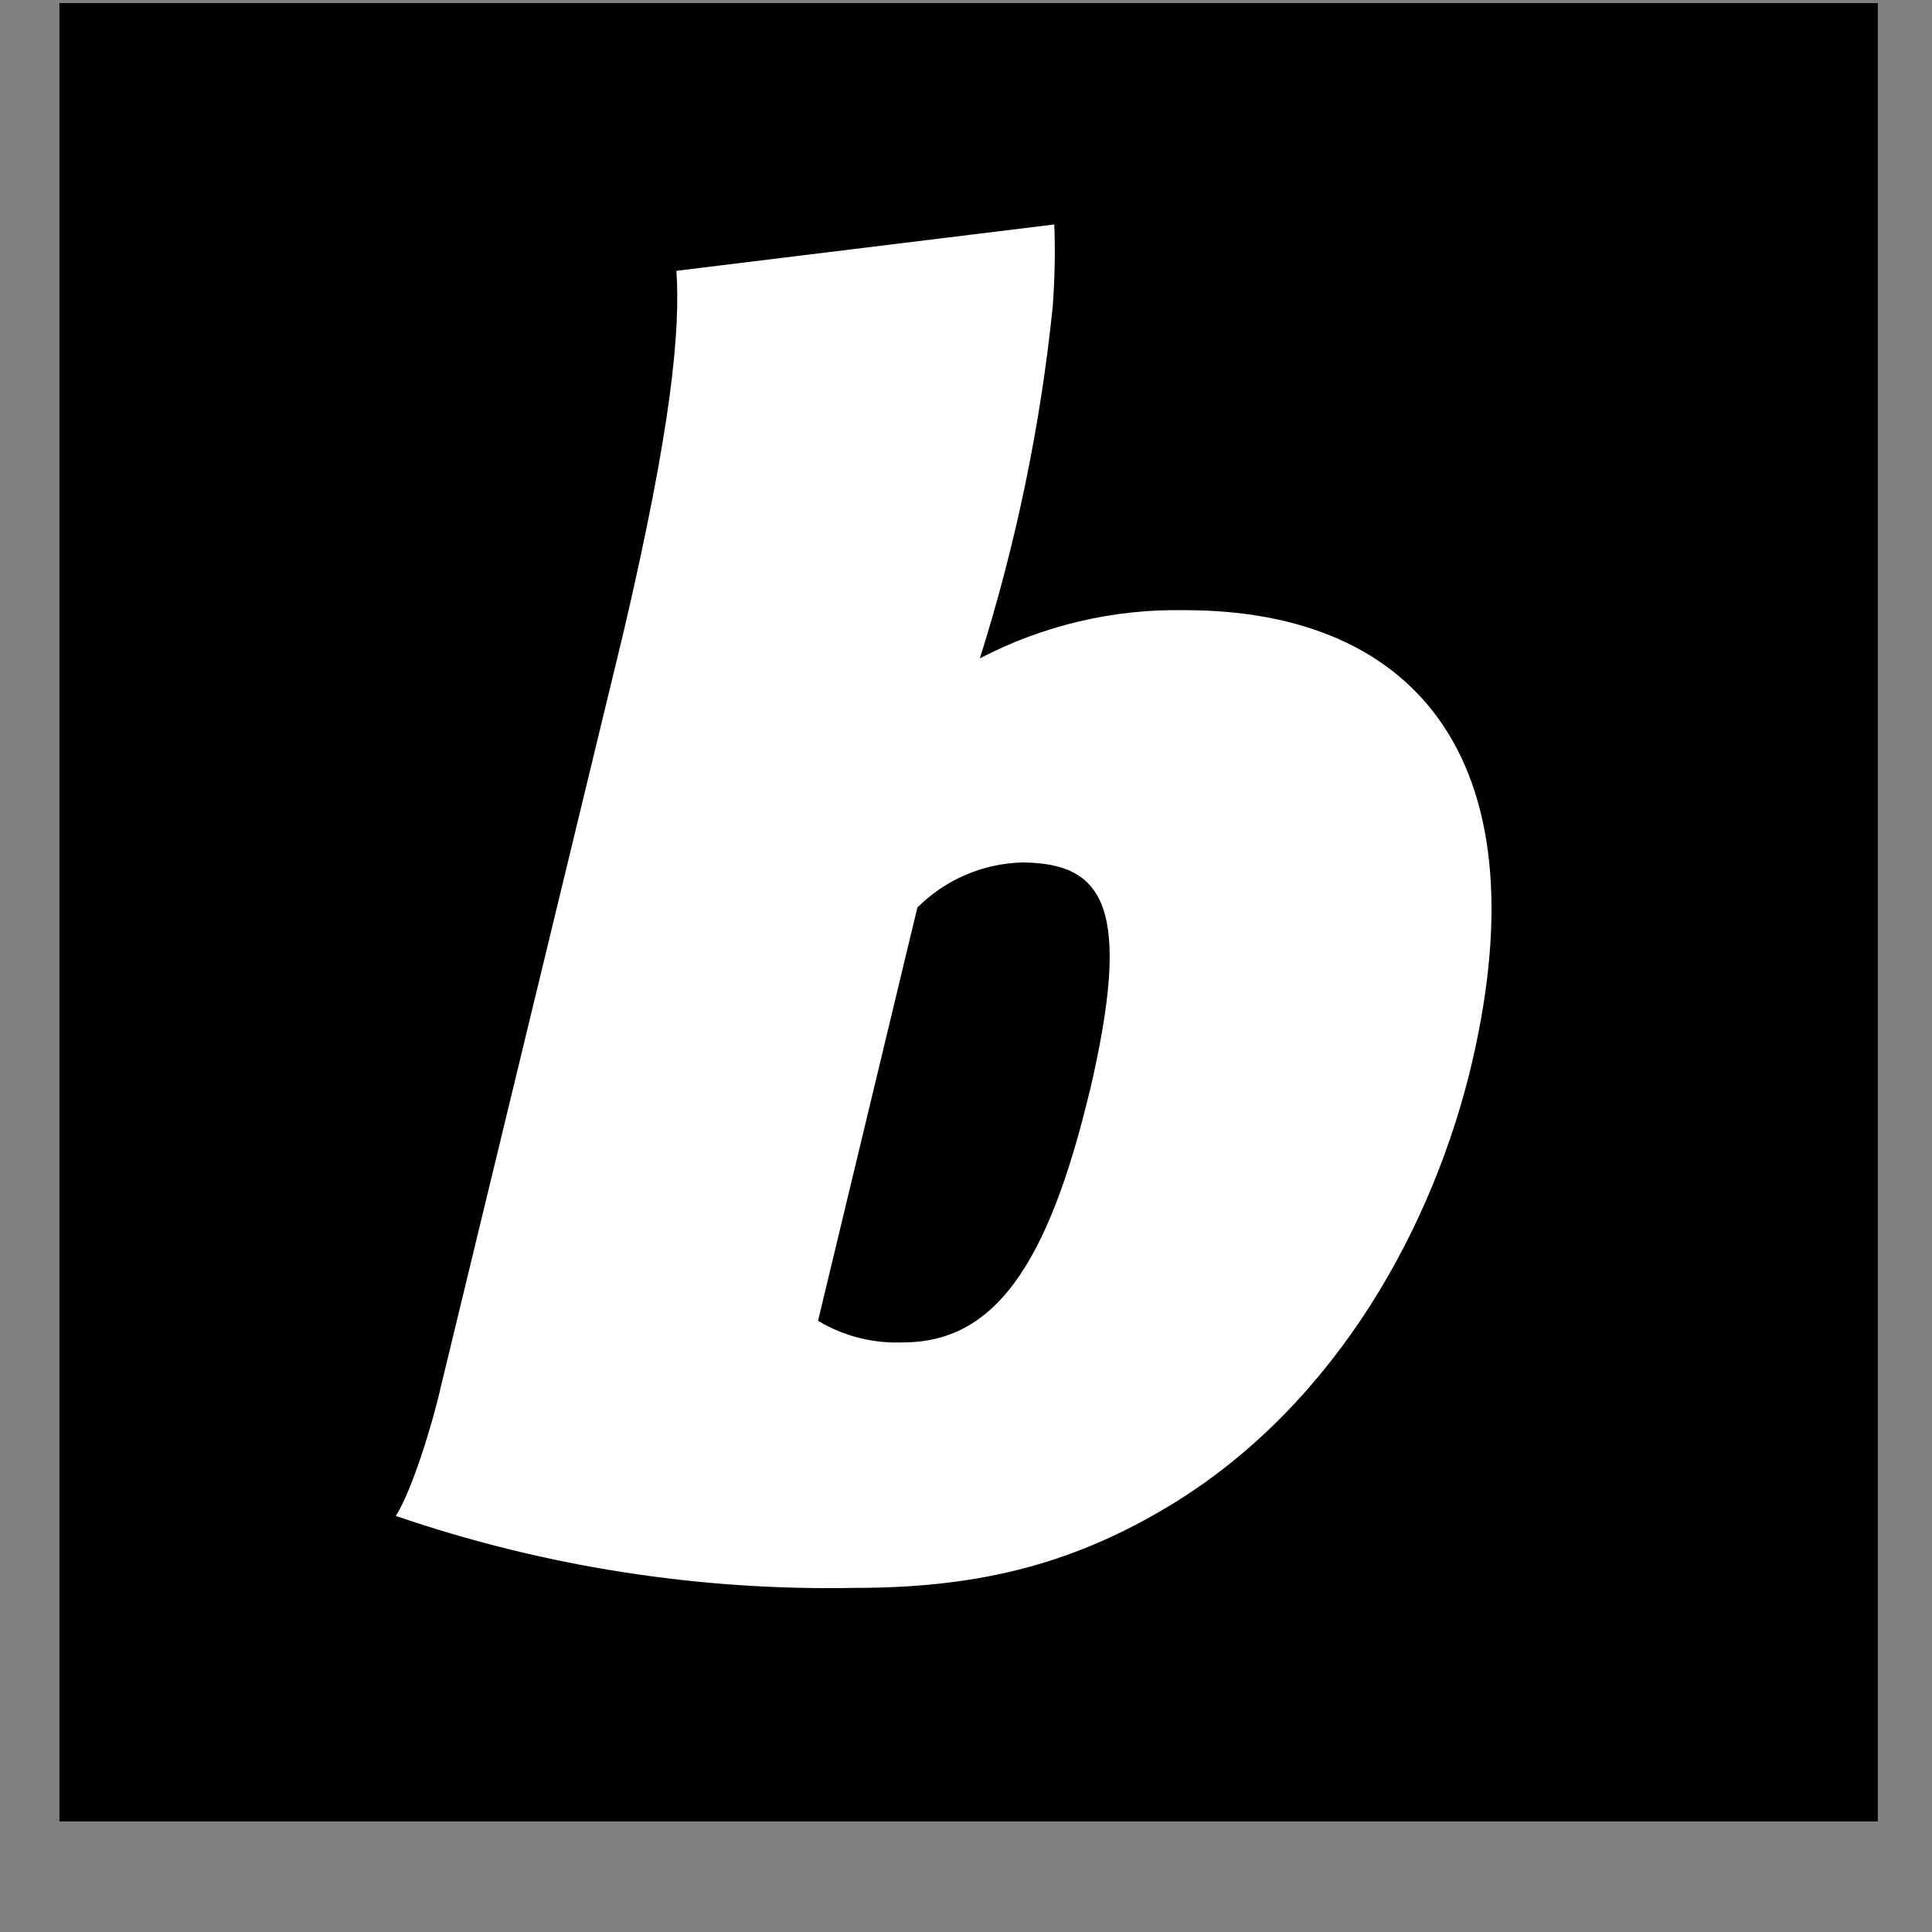 <svg width="17" height="17" viewBox="0 0 17 17" fill="none" xmlns="http://www.w3.org/2000/svg">
<rect x="0" y="0" width="17" height="17" fill="#808080" stroke="none"/>
<g clip-path="url(#clip0_153_1511)">
<rect width="16" height="16" transform="translate(0.523 0.027)" fill="black"/>
<g clip-path="url(#clip1_153_1511)">
<path d="M10.425 5.369C9.798 5.357 9.178 5.503 8.622 5.793C8.94 4.786 9.155 3.749 9.263 2.699V2.699C9.281 2.458 9.286 2.216 9.277 1.975L5.952 2.383C5.987 2.912 5.909 3.756 5.487 5.561L3.88 12.198C3.81 12.514 3.627 13.113 3.483 13.339C4.783 13.785 6.152 13.999 7.526 13.972C8.562 13.972 9.38 13.783 10.224 13.289C11.662 12.451 12.55 10.937 12.923 9.471C13.609 6.723 12.482 5.369 10.425 5.369ZM9.587 9.607C9.22 11.136 8.749 11.812 7.945 11.812C7.683 11.823 7.423 11.757 7.198 11.622L8.072 7.986C8.318 7.739 8.65 7.597 8.999 7.589C9.721 7.595 9.967 7.99 9.587 9.611V9.607Z" fill="white"/>
</g>
</g>
<defs>
<clipPath id="clip0_153_1511">
<rect width="16" height="16" fill="white" transform="translate(0.523 0.027)"/>
</clipPath>
<clipPath id="clip1_153_1511">
<rect width="11.261" height="14" fill="white" transform="translate(2.673 0.975)"/>
</clipPath>
</defs>
</svg>
